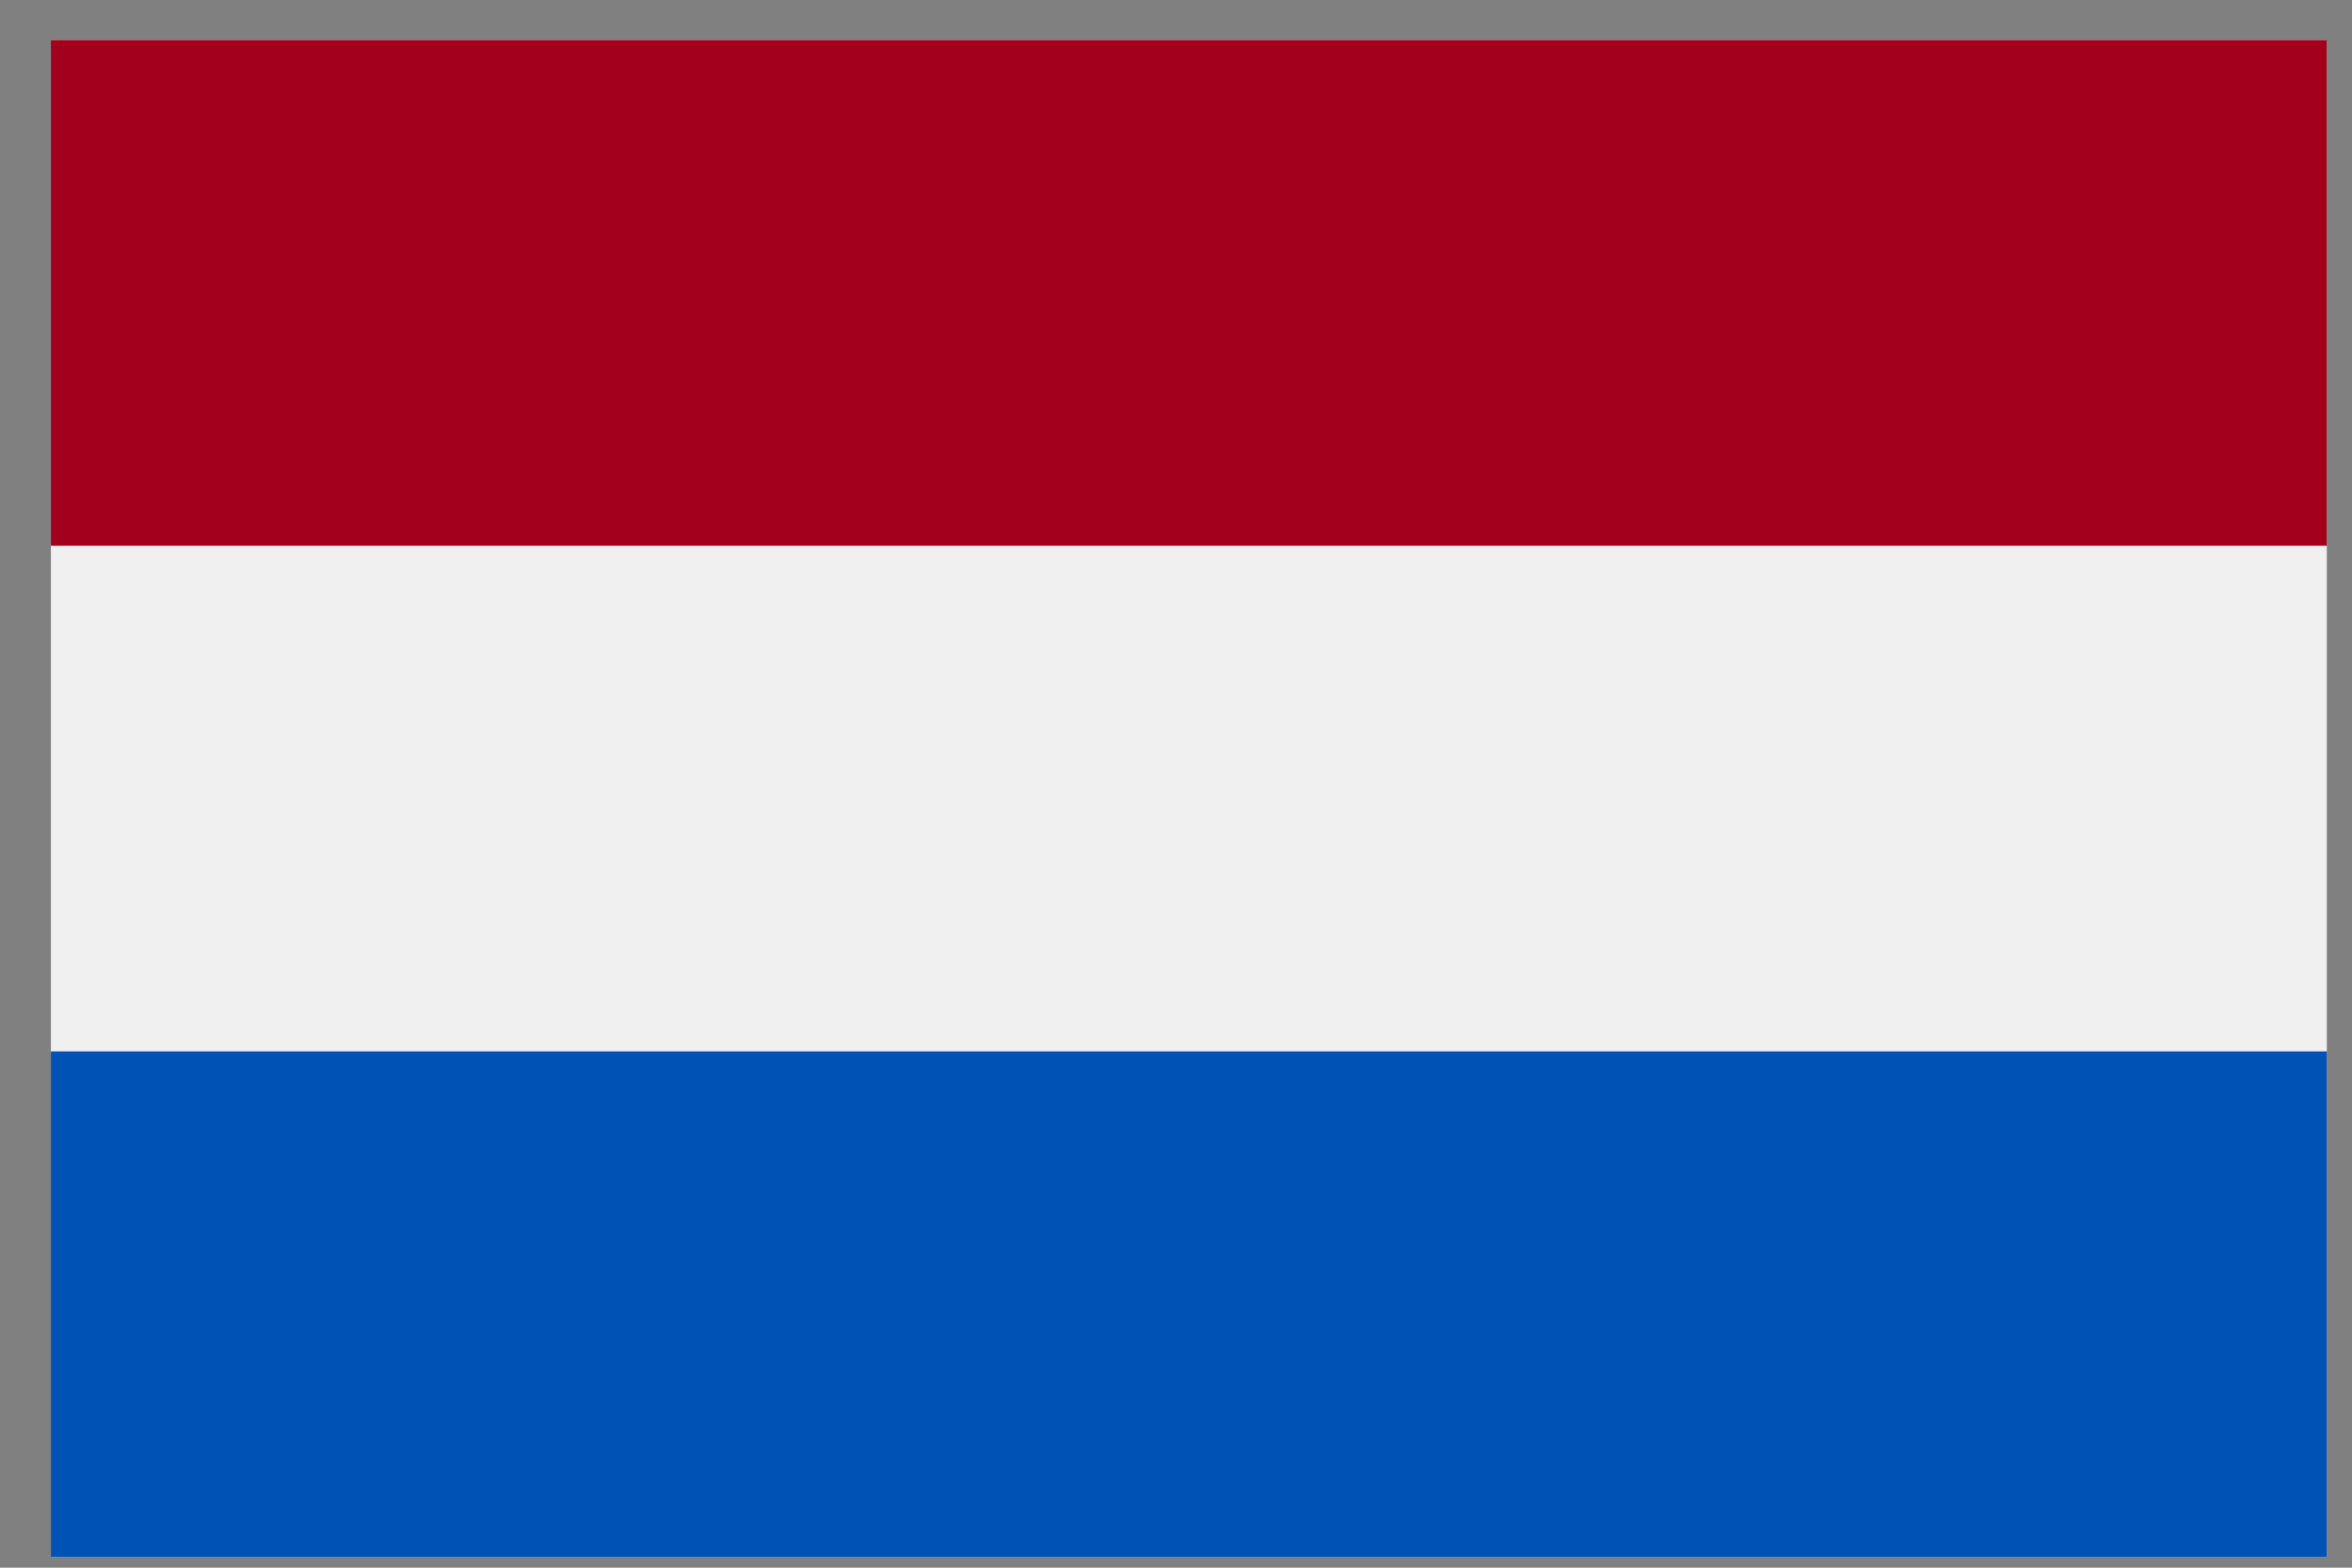 <svg width="27" height="18" viewBox="0 0 27 18" fill="none" xmlns="http://www.w3.org/2000/svg">
<rect x="0" y="0" width="27" height="18" fill="#808080" stroke="none"/>
<path d="M26.711 0.46H0.584V17.878H26.711V0.46Z" fill="#F0F0F0"/>
<path d="M26.711 0.46H0.584V6.266H26.711V0.46Z" fill="#A2001D"/>
<path d="M26.711 12.072H0.584V17.878H26.711V12.072Z" fill="#0052B4"/>
</svg>
